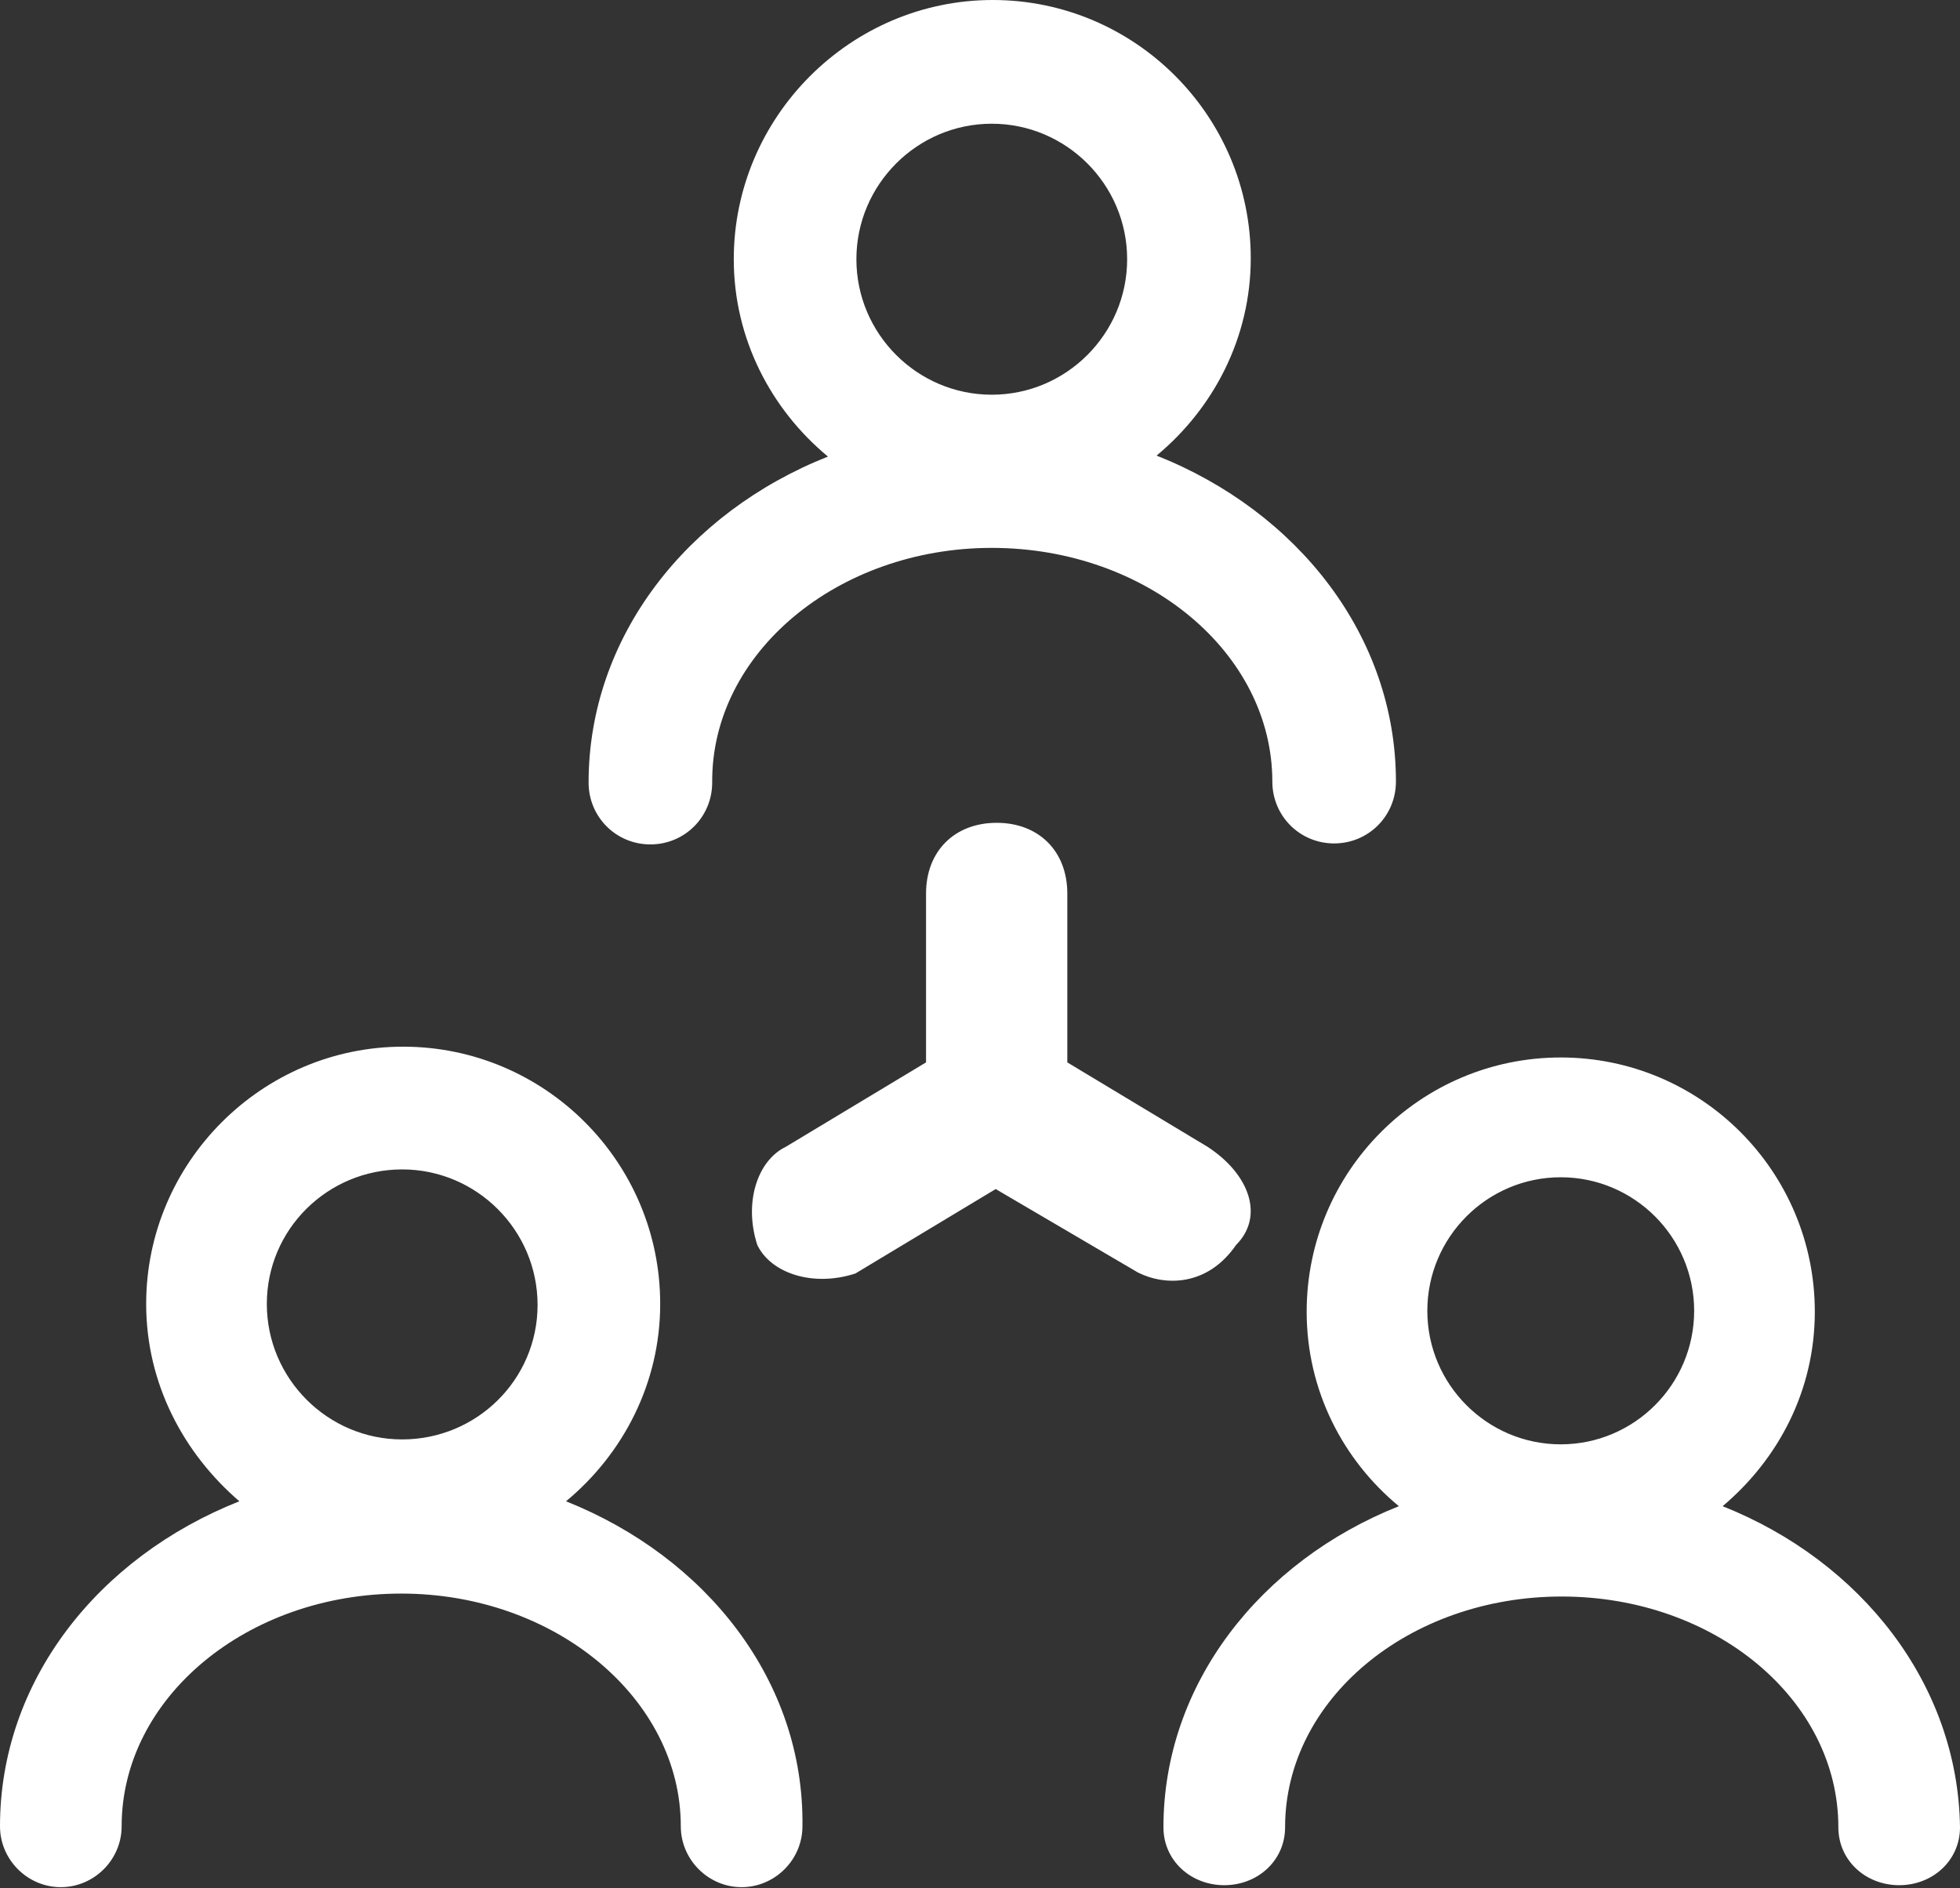 <svg 
 xmlns="http://www.w3.org/2000/svg"
 xmlns:xlink="http://www.w3.org/1999/xlink"
 width="599px" height="577px">
<rect width="100%" height="100%" fill="#333333" stroke="none"/>
<path fill-rule="evenodd"  fill="rgb(255, 255, 255)"
 d="M303.098,167.429 C350.466,167.429 388.840,199.535 388.840,238.841 C388.840,249.343 397.235,257.745 407.728,257.745 C418.221,257.745 426.615,249.343 426.615,238.841 C426.615,194.434 396.635,156.327 353.464,139.224 C370.852,124.822 382.245,103.218 382.245,78.914 C382.245,35.406 346.868,0.000 303.397,0.000 C259.926,0.000 224.250,35.706 224.250,79.214 C224.250,103.518 235.642,125.122 253.031,139.524 C209.860,156.627 179.880,194.734 179.880,239.142 C179.880,249.643 188.274,258.045 198.767,258.045 C209.260,258.045 217.654,249.643 217.654,239.142 C217.355,199.535 256.029,167.429 303.098,167.429 L303.098,167.429 ZM303.098,37.807 C325.882,37.807 344.470,56.410 344.470,79.214 C344.470,102.018 325.882,120.621 303.098,120.621 C280.313,120.621 261.725,102.018 261.725,79.214 C261.725,56.410 280.313,37.807 303.098,37.807 ZM172.984,458.779 C190.373,444.377 201.765,422.773 201.765,398.469 C201.765,354.962 166.389,319.855 123.217,319.855 C80.046,319.855 44.670,355.262 44.670,398.469 C44.670,422.773 56.062,444.077 73.151,458.779 C29.979,475.882 -0.001,513.689 -0.001,558.097 C-0.001,568.298 8.394,576.700 18.587,576.700 C28.780,576.700 37.175,568.298 37.175,558.097 C37.175,518.790 75.549,486.984 122.618,486.984 C169.686,486.984 208.061,519.090 208.061,558.097 C208.061,568.298 216.455,576.700 226.648,576.700 C236.842,576.700 245.236,568.298 245.236,558.097 C245.836,513.689 215.856,475.882 172.984,458.779 L172.984,458.779 ZM122.917,357.362 C145.702,357.362 164.290,375.965 164.290,398.769 C164.290,421.573 145.702,439.876 122.917,439.876 C100.133,439.876 81.545,421.273 81.545,398.469 C81.545,375.665 100.133,357.362 122.917,357.362 ZM526.449,460.280 C543.537,445.877 554.630,424.874 554.630,400.869 C554.630,357.962 519.853,323.156 476.982,323.156 C434.110,323.156 399.333,357.962 399.333,400.869 C399.333,424.874 410.426,446.177 427.515,460.280 C385.243,477.083 355.562,514.589 355.562,558.397 C355.562,568.598 363.957,576.1 374.150,576.1 C384.343,576.1 392.738,568.598 392.738,558.397 C392.738,519.390 430.513,487.885 477.281,487.885 C524.050,487.885 561.825,519.390 561.825,558.397 C561.825,568.598 570.220,576.1 580.413,576.1 C590.606,576.1 599.001,568.598 599.001,558.397 C598.401,514.589 568.721,477.083 526.449,460.280 ZM476.982,359.762 C499.467,359.762 517.755,378.066 517.755,400.569 C517.755,423.073 499.467,441.376 476.982,441.376 C454.497,441.376 436.209,423.073 436.209,400.569 C436.209,378.066 454.497,359.762 476.982,359.762 ZM377.748,380.466 C386.442,371.764 381.945,358.862 369.054,350.461 L326.182,324.656 L326.182,273.047 C326.182,260.145 317.488,251.444 304.597,251.444 C291.705,251.444 283.011,260.145 283.011,273.047 L283.011,324.656 L240.139,350.461 C231.445,354.661 227.248,367.564 231.445,380.466 C235.642,389.167 248.534,393.368 261.425,389.167 L304.297,363.363 L347.768,388.867 C356.162,393.068 369.054,393.068 377.748,380.466 L377.748,380.466 Z"/>
</svg>